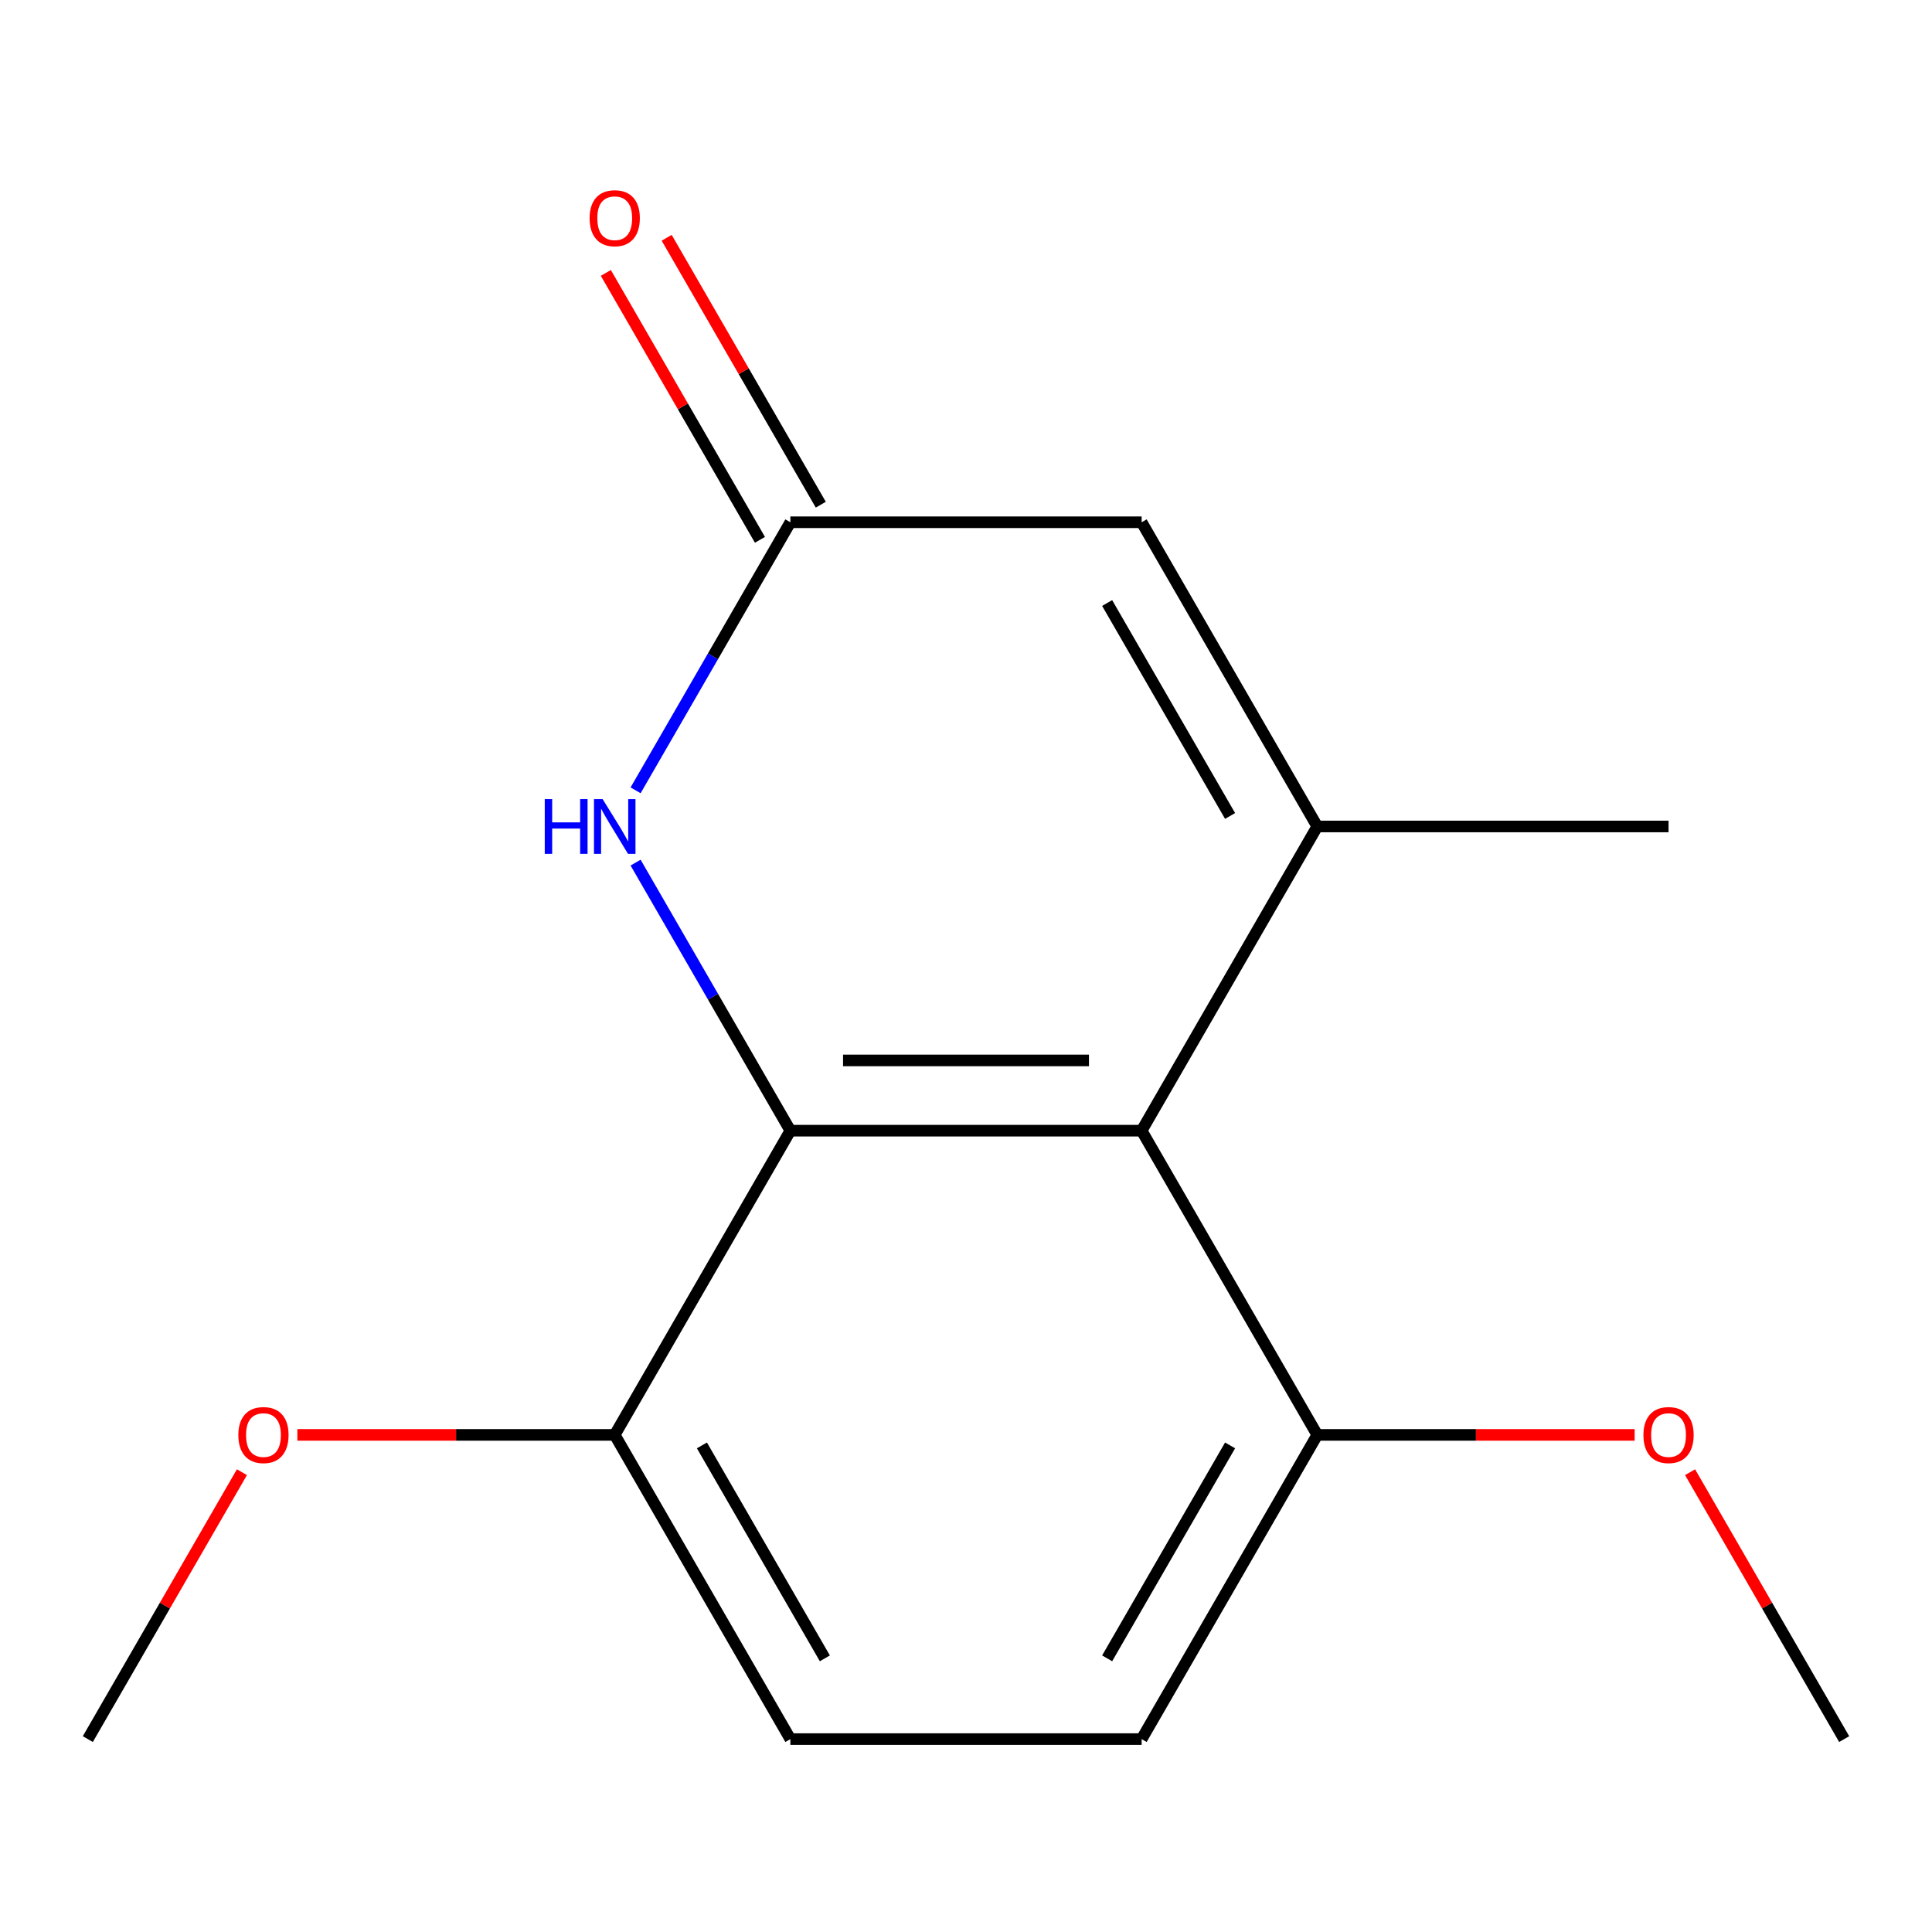 <?xml version='1.0' encoding='iso-8859-1'?>
<svg version='1.1' baseProfile='full'
              xmlns='http://www.w3.org/2000/svg'
                      xmlns:rdkit='http://www.rdkit.org/xml'
                      xmlns:xlink='http://www.w3.org/1999/xlink'
                  xml:space='preserve'
width='1000px' height='1000px' viewBox='0 0 1000 1000'>
<!-- END OF HEADER -->
<rect style='opacity:1.0;fill:#FFFFFF;stroke:none' width='1000' height='1000' x='0' y='0'> </rect>
<path class='bond-0' d='M 409.091,585.239 L 590.909,585.239' style='fill:none;fill-rule:evenodd;stroke:#000000;stroke-width:6px;stroke-linecap:butt;stroke-linejoin:miter;stroke-opacity:1' />
<path class='bond-0' d='M 436.364,548.875 L 563.636,548.875' style='fill:none;fill-rule:evenodd;stroke:#000000;stroke-width:6px;stroke-linecap:butt;stroke-linejoin:miter;stroke-opacity:1' />
<path class='bond-2' d='M 409.091,585.239 L 369.036,515.862' style='fill:none;fill-rule:evenodd;stroke:#000000;stroke-width:6px;stroke-linecap:butt;stroke-linejoin:miter;stroke-opacity:1' />
<path class='bond-2' d='M 369.036,515.862 L 328.981,446.485' style='fill:none;fill-rule:evenodd;stroke:#0000FF;stroke-width:6px;stroke-linecap:butt;stroke-linejoin:miter;stroke-opacity:1' />
<path class='bond-5' d='M 409.091,585.239 L 318.182,742.698' style='fill:none;fill-rule:evenodd;stroke:#000000;stroke-width:6px;stroke-linecap:butt;stroke-linejoin:miter;stroke-opacity:1' />
<path class='bond-1' d='M 590.909,585.239 L 681.818,427.78' style='fill:none;fill-rule:evenodd;stroke:#000000;stroke-width:6px;stroke-linecap:butt;stroke-linejoin:miter;stroke-opacity:1' />
<path class='bond-6' d='M 590.909,585.239 L 681.818,742.698' style='fill:none;fill-rule:evenodd;stroke:#000000;stroke-width:6px;stroke-linecap:butt;stroke-linejoin:miter;stroke-opacity:1' />
<path class='bond-4' d='M 681.818,427.78 L 590.909,270.32' style='fill:none;fill-rule:evenodd;stroke:#000000;stroke-width:6px;stroke-linecap:butt;stroke-linejoin:miter;stroke-opacity:1' />
<path class='bond-4' d='M 636.69,422.342 L 573.054,312.121' style='fill:none;fill-rule:evenodd;stroke:#000000;stroke-width:6px;stroke-linecap:butt;stroke-linejoin:miter;stroke-opacity:1' />
<path class='bond-10' d='M 681.818,427.78 L 863.636,427.78' style='fill:none;fill-rule:evenodd;stroke:#000000;stroke-width:6px;stroke-linecap:butt;stroke-linejoin:miter;stroke-opacity:1' />
<path class='bond-3' d='M 328.981,409.074 L 369.036,339.697' style='fill:none;fill-rule:evenodd;stroke:#0000FF;stroke-width:6px;stroke-linecap:butt;stroke-linejoin:miter;stroke-opacity:1' />
<path class='bond-3' d='M 369.036,339.697 L 409.091,270.32' style='fill:none;fill-rule:evenodd;stroke:#000000;stroke-width:6px;stroke-linecap:butt;stroke-linejoin:miter;stroke-opacity:1' />
<path class='bond-7' d='M 424.837,261.229 L 384.955,192.153' style='fill:none;fill-rule:evenodd;stroke:#000000;stroke-width:6px;stroke-linecap:butt;stroke-linejoin:miter;stroke-opacity:1' />
<path class='bond-7' d='M 384.955,192.153 L 345.074,123.076' style='fill:none;fill-rule:evenodd;stroke:#FF0000;stroke-width:6px;stroke-linecap:butt;stroke-linejoin:miter;stroke-opacity:1' />
<path class='bond-7' d='M 393.345,279.411 L 353.463,210.334' style='fill:none;fill-rule:evenodd;stroke:#000000;stroke-width:6px;stroke-linecap:butt;stroke-linejoin:miter;stroke-opacity:1' />
<path class='bond-7' d='M 353.463,210.334 L 313.582,141.258' style='fill:none;fill-rule:evenodd;stroke:#FF0000;stroke-width:6px;stroke-linecap:butt;stroke-linejoin:miter;stroke-opacity:1' />
<path class='bond-16' d='M 409.091,270.32 L 590.909,270.32' style='fill:none;fill-rule:evenodd;stroke:#000000;stroke-width:6px;stroke-linecap:butt;stroke-linejoin:miter;stroke-opacity:1' />
<path class='bond-8' d='M 318.182,742.698 L 409.091,900.157' style='fill:none;fill-rule:evenodd;stroke:#000000;stroke-width:6px;stroke-linecap:butt;stroke-linejoin:miter;stroke-opacity:1' />
<path class='bond-8' d='M 363.31,748.135 L 426.946,858.356' style='fill:none;fill-rule:evenodd;stroke:#000000;stroke-width:6px;stroke-linecap:butt;stroke-linejoin:miter;stroke-opacity:1' />
<path class='bond-11' d='M 318.182,742.698 L 236.045,742.698' style='fill:none;fill-rule:evenodd;stroke:#000000;stroke-width:6px;stroke-linecap:butt;stroke-linejoin:miter;stroke-opacity:1' />
<path class='bond-11' d='M 236.045,742.698 L 153.909,742.698' style='fill:none;fill-rule:evenodd;stroke:#FF0000;stroke-width:6px;stroke-linecap:butt;stroke-linejoin:miter;stroke-opacity:1' />
<path class='bond-12' d='M 681.818,742.698 L 763.955,742.698' style='fill:none;fill-rule:evenodd;stroke:#000000;stroke-width:6px;stroke-linecap:butt;stroke-linejoin:miter;stroke-opacity:1' />
<path class='bond-12' d='M 763.955,742.698 L 846.091,742.698' style='fill:none;fill-rule:evenodd;stroke:#FF0000;stroke-width:6px;stroke-linecap:butt;stroke-linejoin:miter;stroke-opacity:1' />
<path class='bond-15' d='M 681.818,742.698 L 590.909,900.157' style='fill:none;fill-rule:evenodd;stroke:#000000;stroke-width:6px;stroke-linecap:butt;stroke-linejoin:miter;stroke-opacity:1' />
<path class='bond-15' d='M 636.69,748.135 L 573.054,858.356' style='fill:none;fill-rule:evenodd;stroke:#000000;stroke-width:6px;stroke-linecap:butt;stroke-linejoin:miter;stroke-opacity:1' />
<path class='bond-9' d='M 409.091,900.157 L 590.909,900.157' style='fill:none;fill-rule:evenodd;stroke:#000000;stroke-width:6px;stroke-linecap:butt;stroke-linejoin:miter;stroke-opacity:1' />
<path class='bond-13' d='M 125.218,762.003 L 85.336,831.08' style='fill:none;fill-rule:evenodd;stroke:#FF0000;stroke-width:6px;stroke-linecap:butt;stroke-linejoin:miter;stroke-opacity:1' />
<path class='bond-13' d='M 85.336,831.08 L 45.455,900.157' style='fill:none;fill-rule:evenodd;stroke:#000000;stroke-width:6px;stroke-linecap:butt;stroke-linejoin:miter;stroke-opacity:1' />
<path class='bond-14' d='M 874.782,762.003 L 914.664,831.08' style='fill:none;fill-rule:evenodd;stroke:#FF0000;stroke-width:6px;stroke-linecap:butt;stroke-linejoin:miter;stroke-opacity:1' />
<path class='bond-14' d='M 914.664,831.08 L 954.545,900.157' style='fill:none;fill-rule:evenodd;stroke:#000000;stroke-width:6px;stroke-linecap:butt;stroke-linejoin:miter;stroke-opacity:1' />
<path  class='atom-3' d='M 281.962 413.62
L 285.802 413.62
L 285.802 425.66
L 300.282 425.66
L 300.282 413.62
L 304.122 413.62
L 304.122 441.94
L 300.282 441.94
L 300.282 428.86
L 285.802 428.86
L 285.802 441.94
L 281.962 441.94
L 281.962 413.62
' fill='#0000FF'/>
<path  class='atom-3' d='M 311.922 413.62
L 321.202 428.62
Q 322.122 430.1, 323.602 432.78
Q 325.082 435.46, 325.162 435.62
L 325.162 413.62
L 328.922 413.62
L 328.922 441.94
L 325.042 441.94
L 315.082 425.54
Q 313.922 423.62, 312.682 421.42
Q 311.482 419.22, 311.122 418.54
L 311.122 441.94
L 307.442 441.94
L 307.442 413.62
L 311.922 413.62
' fill='#0000FF'/>
<path  class='atom-8' d='M 305.182 112.941
Q 305.182 106.141, 308.542 102.341
Q 311.902 98.541, 318.182 98.541
Q 324.462 98.541, 327.822 102.341
Q 331.182 106.141, 331.182 112.941
Q 331.182 119.821, 327.782 123.741
Q 324.382 127.621, 318.182 127.621
Q 311.942 127.621, 308.542 123.741
Q 305.182 119.861, 305.182 112.941
M 318.182 124.421
Q 322.502 124.421, 324.822 121.541
Q 327.182 118.621, 327.182 112.941
Q 327.182 107.381, 324.822 104.581
Q 322.502 101.741, 318.182 101.741
Q 313.862 101.741, 311.502 104.541
Q 309.182 107.341, 309.182 112.941
Q 309.182 118.661, 311.502 121.541
Q 313.862 124.421, 318.182 124.421
' fill='#FF0000'/>
<path  class='atom-12' d='M 123.364 742.778
Q 123.364 735.978, 126.724 732.178
Q 130.084 728.378, 136.364 728.378
Q 142.644 728.378, 146.004 732.178
Q 149.364 735.978, 149.364 742.778
Q 149.364 749.658, 145.964 753.578
Q 142.564 757.458, 136.364 757.458
Q 130.124 757.458, 126.724 753.578
Q 123.364 749.698, 123.364 742.778
M 136.364 754.258
Q 140.684 754.258, 143.004 751.378
Q 145.364 748.458, 145.364 742.778
Q 145.364 737.218, 143.004 734.418
Q 140.684 731.578, 136.364 731.578
Q 132.044 731.578, 129.684 734.378
Q 127.364 737.178, 127.364 742.778
Q 127.364 748.498, 129.684 751.378
Q 132.044 754.258, 136.364 754.258
' fill='#FF0000'/>
<path  class='atom-13' d='M 850.636 742.778
Q 850.636 735.978, 853.996 732.178
Q 857.356 728.378, 863.636 728.378
Q 869.916 728.378, 873.276 732.178
Q 876.636 735.978, 876.636 742.778
Q 876.636 749.658, 873.236 753.578
Q 869.836 757.458, 863.636 757.458
Q 857.396 757.458, 853.996 753.578
Q 850.636 749.698, 850.636 742.778
M 863.636 754.258
Q 867.956 754.258, 870.276 751.378
Q 872.636 748.458, 872.636 742.778
Q 872.636 737.218, 870.276 734.418
Q 867.956 731.578, 863.636 731.578
Q 859.316 731.578, 856.956 734.378
Q 854.636 737.178, 854.636 742.778
Q 854.636 748.498, 856.956 751.378
Q 859.316 754.258, 863.636 754.258
' fill='#FF0000'/>
</svg>
